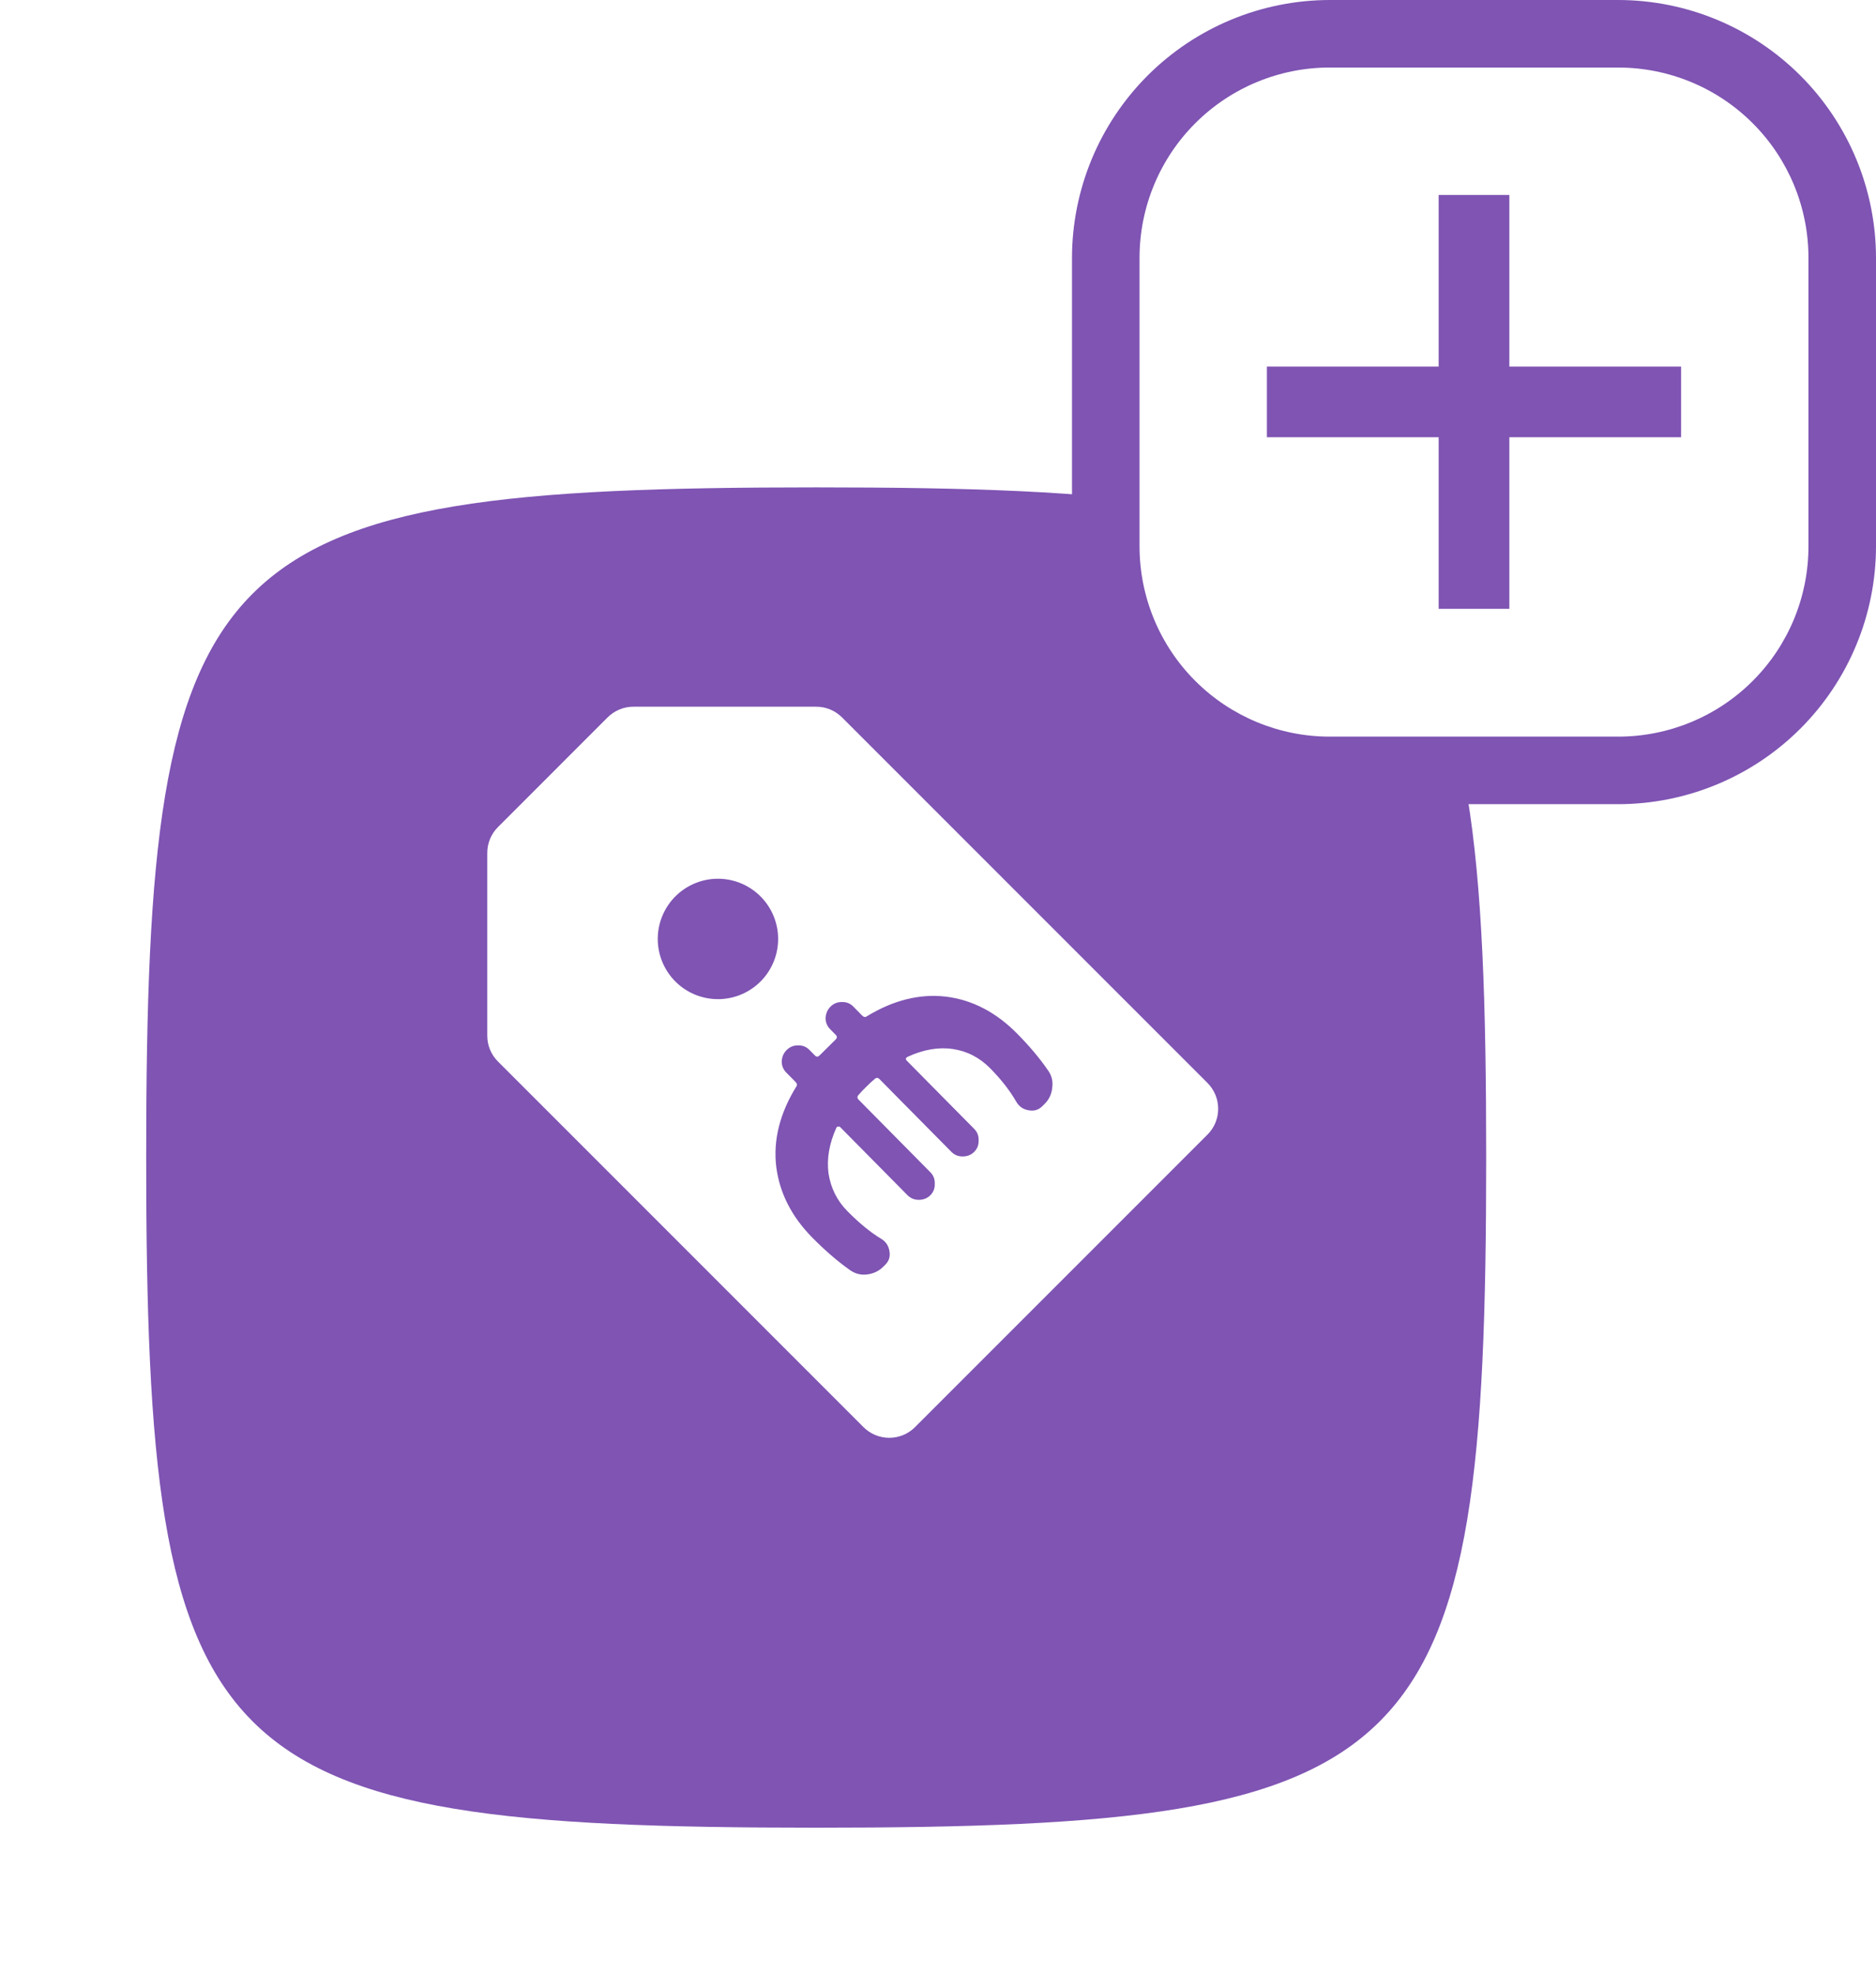 <svg width="77" height="81" viewBox="0 0 77 81" fill="none" xmlns="http://www.w3.org/2000/svg">
<g filter="url(#filter0_d_4_50)">
<path d="M6 43.5C6 18.475 8.475 16 33.5 16C58.525 16 61 18.475 61 43.5C61 68.525 58.525 71 33.5 71C8.475 71 6 68.525 6 43.5Z" fill="#7F54B3"/>
</g>
<path d="M34.56 29.439C34.421 29.3 34.256 29.189 34.074 29.114C33.892 29.038 33.697 29 33.5 29H26C25.803 29 25.608 29.038 25.426 29.114C25.244 29.189 25.078 29.3 24.939 29.439L20.439 33.94C20.3 34.078 20.189 34.244 20.114 34.426C20.038 34.608 20 34.803 20 35V42.5C20 42.899 20.157 43.28 20.439 43.56L35.439 58.56C35.578 58.7 35.744 58.811 35.926 58.887C36.108 58.962 36.303 59.001 36.5 59.001C36.697 59.001 36.892 58.962 37.074 58.887C37.256 58.811 37.421 58.7 37.56 58.56L49.56 46.56C49.7 46.421 49.81 46.256 49.886 46.074C49.961 45.892 50 45.697 50 45.5C50 45.303 49.961 45.108 49.886 44.926C49.81 44.744 49.7 44.578 49.56 44.439L34.56 29.439ZM29.529 41C29.2 41.008 28.872 40.95 28.565 40.83C28.259 40.71 27.979 40.529 27.743 40.299C27.507 40.069 27.32 39.794 27.192 39.49C27.063 39.187 26.997 38.861 26.997 38.531C26.997 38.201 27.063 37.875 27.191 37.571C27.319 37.268 27.506 36.993 27.742 36.762C27.978 36.532 28.257 36.352 28.564 36.231C28.871 36.11 29.198 36.052 29.528 36.06C30.172 36.076 30.785 36.343 31.235 36.804C31.686 37.266 31.938 37.885 31.938 38.529C31.939 39.174 31.687 39.793 31.237 40.255C30.787 40.716 30.174 40.984 29.529 41Z" fill="white"/>
<path d="M32.086 43.554C32.095 43.368 32.163 43.212 32.29 43.086C32.418 42.96 32.571 42.897 32.75 42.898C32.937 42.892 33.093 42.952 33.219 43.08L33.452 43.316C33.512 43.376 33.575 43.373 33.643 43.306L33.969 42.983L34.295 42.661C34.363 42.594 34.367 42.531 34.307 42.471L34.074 42.234C33.948 42.107 33.885 41.954 33.886 41.775C33.895 41.588 33.963 41.432 34.09 41.306C34.218 41.18 34.371 41.118 34.55 41.119C34.736 41.112 34.893 41.173 35.019 41.3L35.386 41.672C35.453 41.739 35.516 41.751 35.576 41.706C36.668 41.041 37.751 40.772 38.824 40.897C39.905 41.03 40.879 41.535 41.746 42.413C42.251 42.923 42.673 43.425 43.013 43.919C43.169 44.136 43.227 44.375 43.188 44.636C43.164 44.897 43.059 45.12 42.871 45.305L42.781 45.394C42.623 45.55 42.433 45.605 42.21 45.559C41.993 45.52 41.83 45.407 41.719 45.22C41.453 44.756 41.094 44.296 40.642 43.838C40.205 43.396 39.692 43.132 39.103 43.046C38.514 42.961 37.895 43.069 37.244 43.371C37.169 43.416 37.162 43.468 37.221 43.528L39.99 46.329C40.116 46.456 40.175 46.613 40.167 46.8C40.173 46.986 40.112 47.142 39.985 47.269C39.857 47.395 39.697 47.457 39.503 47.456C39.324 47.455 39.171 47.391 39.045 47.263L36.098 44.282C36.031 44.215 35.964 44.214 35.897 44.281C35.822 44.34 35.709 44.444 35.559 44.592C35.409 44.74 35.304 44.852 35.244 44.926C35.177 44.993 35.176 45.06 35.243 45.127L38.19 48.108C38.316 48.236 38.375 48.393 38.367 48.579C38.373 48.766 38.312 48.922 38.185 49.048C38.057 49.174 37.897 49.237 37.703 49.236C37.524 49.234 37.371 49.17 37.245 49.043L34.487 46.253C34.465 46.23 34.435 46.223 34.398 46.23C34.368 46.23 34.345 46.245 34.33 46.274C34.036 46.921 33.928 47.547 34.006 48.152C34.1 48.756 34.358 49.272 34.781 49.7C35.27 50.195 35.734 50.574 36.172 50.838C36.358 50.95 36.469 51.115 36.505 51.332C36.549 51.556 36.492 51.745 36.334 51.901L36.255 51.979C36.068 52.164 35.84 52.271 35.571 52.3C35.317 52.328 35.083 52.263 34.867 52.105C34.37 51.752 33.861 51.313 33.343 50.788C32.49 49.925 31.996 48.953 31.86 47.871C31.732 46.781 32.007 45.687 32.684 44.587C32.73 44.528 32.715 44.46 32.641 44.385L32.274 44.014C32.148 43.886 32.085 43.733 32.086 43.554Z" fill="#7F54B3"/>
<path d="M69.268 2H51.732C48.566 2 46 4.566 46 7.732V25.268C46 28.434 48.566 31 51.732 31H69.268C72.434 31 75 28.434 75 25.268V7.732C75 4.566 72.434 2 69.268 2Z" fill="white"/>
<path d="M54.58 2.771C52.509 2.771 50.523 3.594 49.059 5.058C47.594 6.522 46.772 8.509 46.772 10.58V22.419C46.772 24.49 47.594 26.477 49.059 27.941C50.523 29.405 52.509 30.228 54.58 30.228H66.42C68.491 30.228 70.477 29.405 71.941 27.941C73.406 26.477 74.228 24.49 74.228 22.419V10.58C74.228 8.509 73.406 6.523 71.941 5.059C70.477 3.594 68.491 2.772 66.42 2.772H54.58M54.58 0H66.42C69.225 0.003 71.914 1.119 73.898 3.102C75.881 5.086 76.997 7.775 77 10.58V22.42C76.997 25.225 75.881 27.914 73.898 29.898C71.914 31.881 69.225 32.997 66.42 33H54.58C51.775 32.997 49.086 31.881 47.102 29.898C45.119 27.914 44.003 25.225 44 22.42V10.58C44.003 7.775 45.119 5.086 47.102 3.102C49.086 1.119 51.775 0.003 54.58 0Z" fill="#7F54B3"/>
<path d="M69 17.942H52V15.042H69V17.942Z" fill="#7F54B3"/>
<path d="M59.049 24.984V8H61.951V24.984H59.049Z" fill="#7F54B3"/>
<defs>
<filter id="filter0_d_4_50" x="0" y="14" width="67" height="67" filterUnits="userSpaceOnUse" color-interpolation-filters="sRGB">
<feFlood flood-opacity="0" result="BackgroundImageFix"/>
<feColorMatrix in="SourceAlpha" type="matrix" values="0 0 0 0 0 0 0 0 0 0 0 0 0 0 0 0 0 0 127 0" result="hardAlpha"/>
<feOffset dy="4"/>
<feGaussianBlur stdDeviation="3"/>
<feComposite in2="hardAlpha" operator="out"/>
<feColorMatrix type="matrix" values="0 0 0 0 0.139 0 0 0 0 0.09 0 0 0 0 0.157 0 0 0 0.03 0"/>
<feBlend mode="normal" in2="BackgroundImageFix" result="effect1_dropShadow_4_50"/>
<feBlend mode="normal" in="SourceGraphic" in2="effect1_dropShadow_4_50" result="shape"/>
</filter>
</defs>
</svg>
